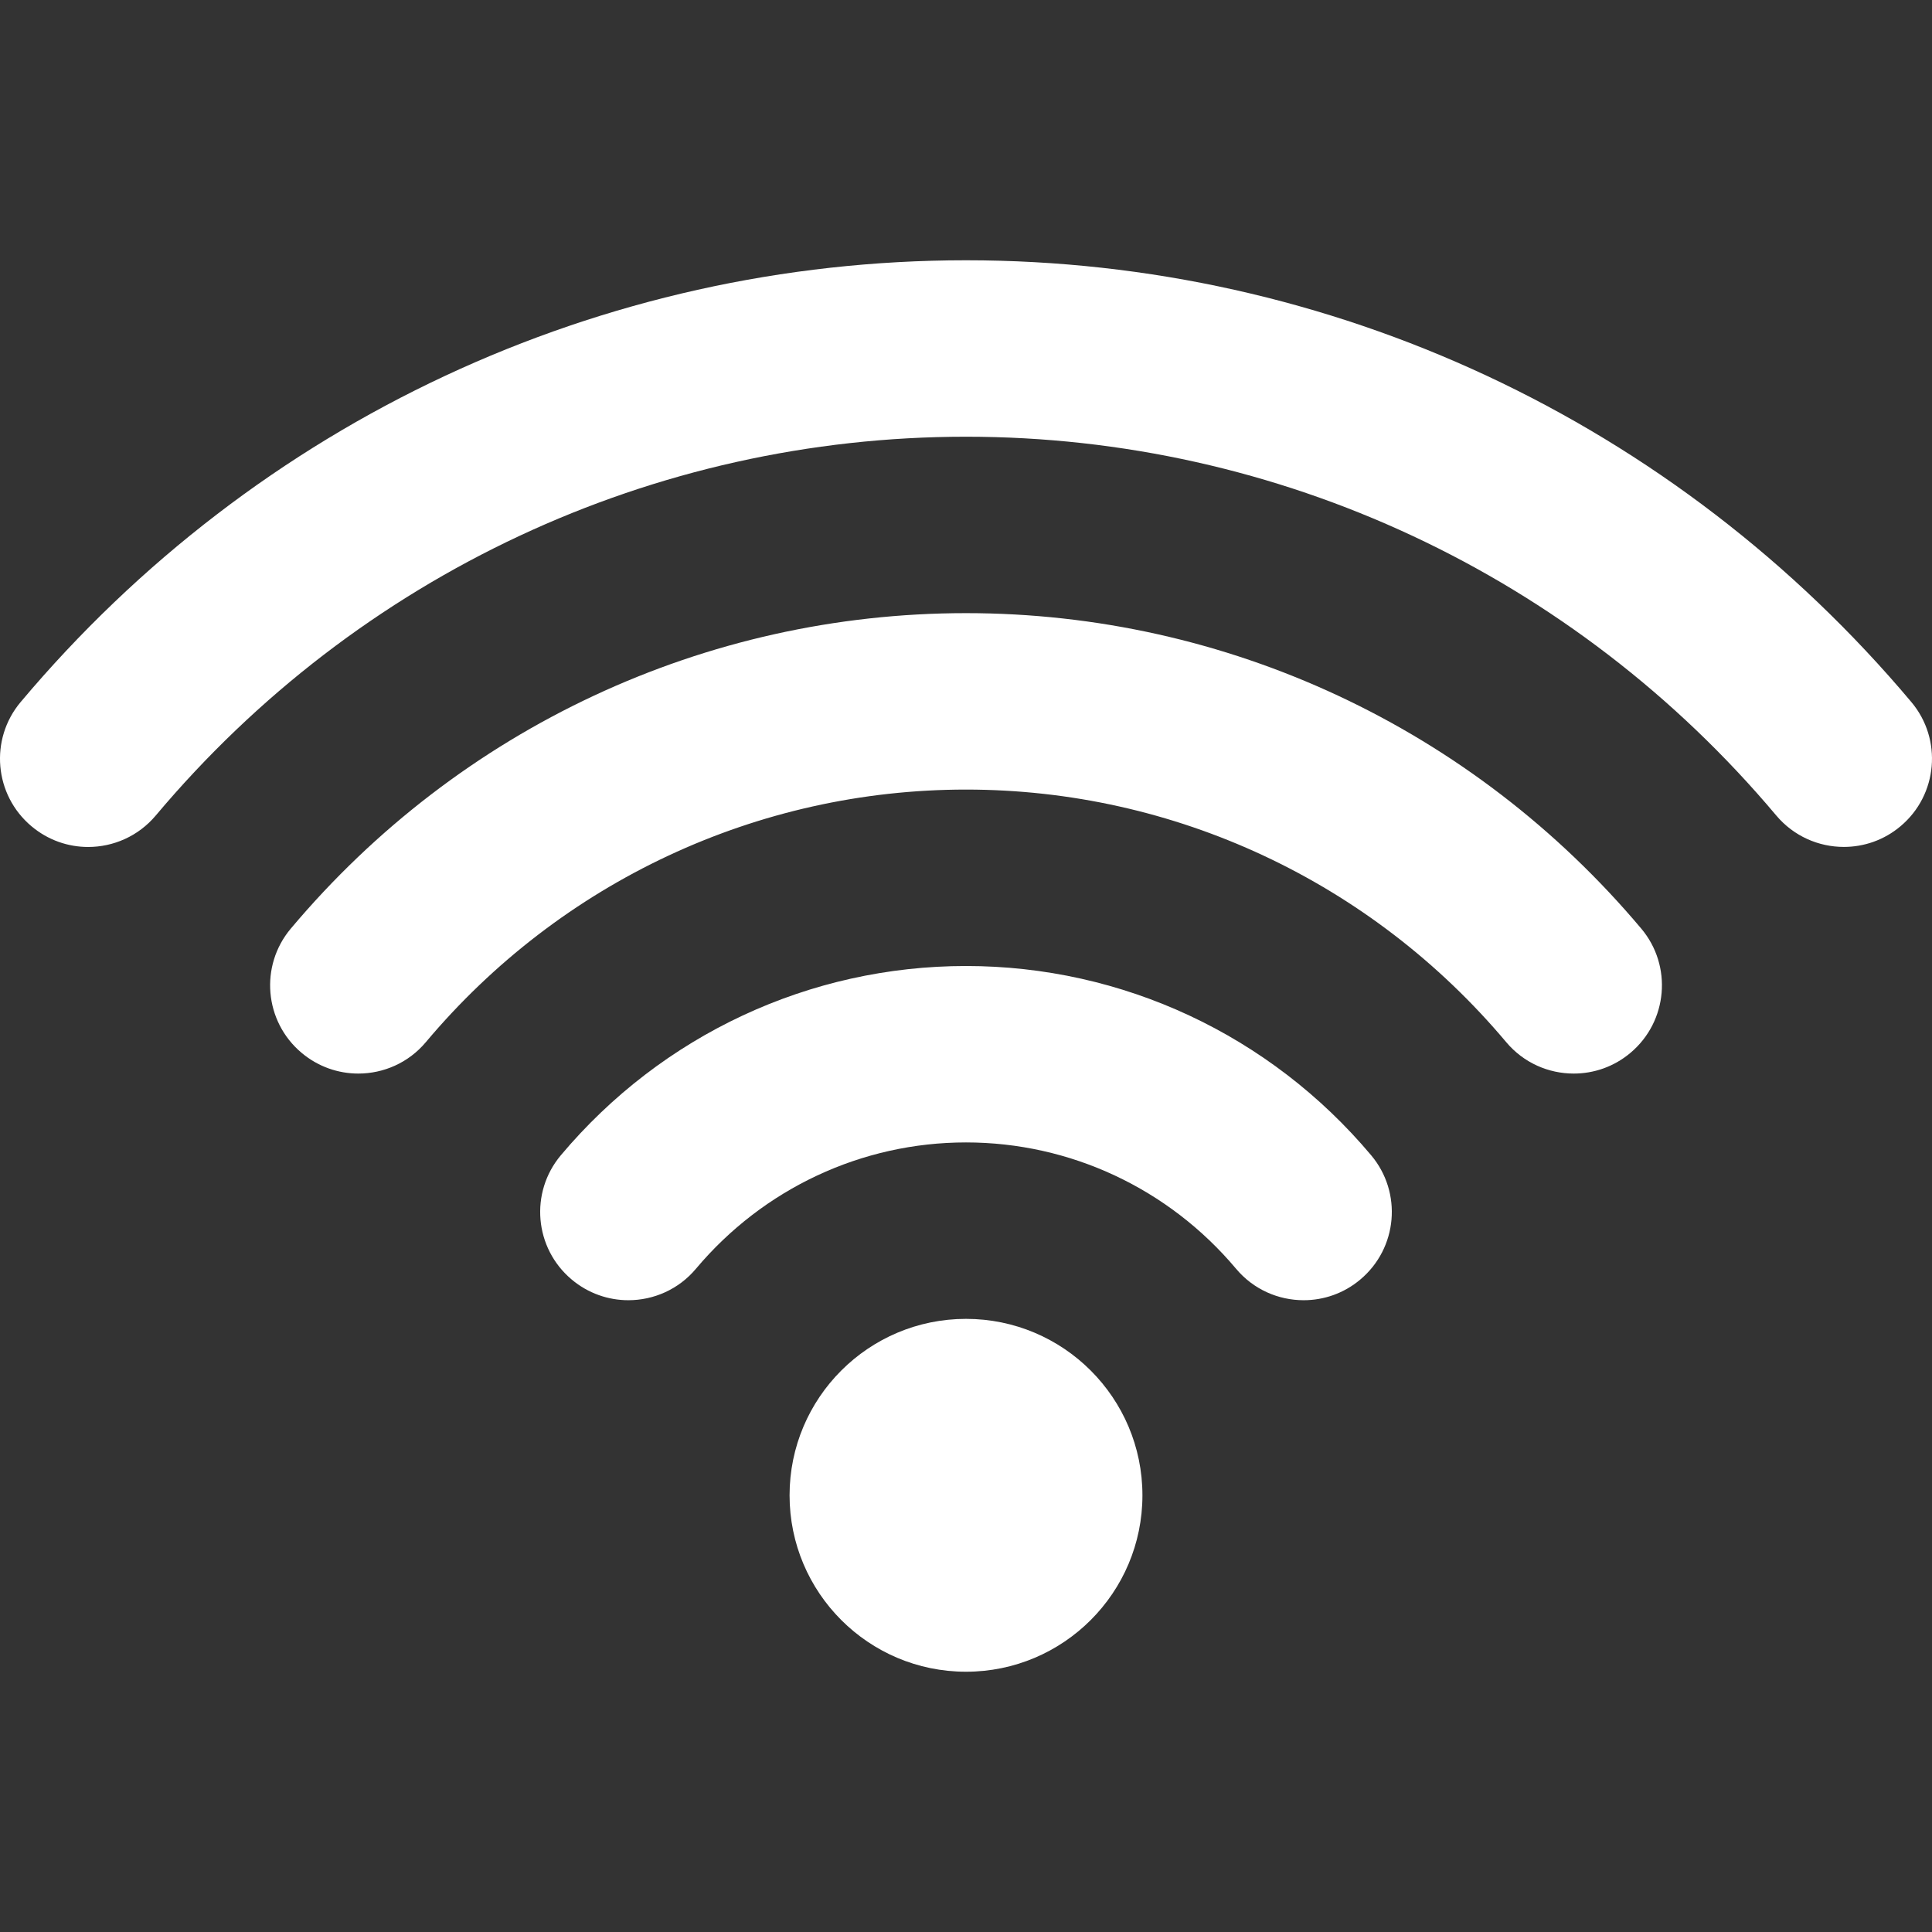<?xml version="1.0" encoding="utf-8"?>
<!-- Generator: Adobe Illustrator 16.0.0, SVG Export Plug-In . SVG Version: 6.00 Build 0)  -->
<!DOCTYPE svg PUBLIC "-//W3C//DTD SVG 1.1//EN" "http://www.w3.org/Graphics/SVG/1.1/DTD/svg11.dtd">
<svg version="1.1" id="Capa_1" xmlns="http://www.w3.org/2000/svg" xmlns:xlink="http://www.w3.org/1999/xlink" x="0px" y="0px"
	 width="512px" height="512px" viewBox="0 0 512 512" enable-background="new 0 0 512 512" xml:space="preserve">
<rect x="0" y="0" width="512" height="512" fill="#333333" stroke="none"/>
<g>
	<g id="Wi-Fi">
		<g>
			<path fill="#FFFFFF" d="M256,349.513c-25.81,0-46.756,20.946-46.756,46.756s20.947,46.756,46.756,46.756
				c25.809,0,46.756-20.946,46.756-46.756S281.809,349.513,256,349.513z M506.518,186.038
				C443.989,111.634,352.675,68.976,256,68.976S68.024,111.634,5.48,186.038c-8.308,9.881-7.029,24.625,2.868,32.932
				c4.379,3.678,9.694,5.486,15.008,5.486c6.67,0,13.295-2.837,17.923-8.338c53.614-63.791,131.884-100.385,214.72-100.385
				s161.105,36.594,214.719,100.37c4.629,5.502,11.252,8.339,17.923,8.339c5.315,0,10.646-1.793,15.024-5.487
				C513.546,210.662,514.825,195.903,506.518,186.038z M256,162.488c-69.059,0-134.268,30.469-178.935,83.6
				c-8.307,9.881-7.029,24.625,2.868,32.932c4.379,3.678,9.709,5.486,15.024,5.486c6.67,0,13.294-2.837,17.907-8.338
				c35.737-42.532,87.917-66.924,143.136-66.924s107.398,24.392,143.151,66.924c4.629,5.518,11.253,8.338,17.907,8.338
				c5.314,0,10.645-1.793,15.024-5.486c9.896-8.307,11.174-23.065,2.868-32.932C390.268,192.958,325.059,162.488,256,162.488z
				 M256,256c-41.457,0-80.592,18.281-107.367,50.153c-8.308,9.882-7.029,24.625,2.868,32.932c4.378,3.678,9.708,5.486,15.024,5.486
				c6.67,0,13.294-2.836,17.908-8.338c17.876-21.274,43.966-33.479,71.567-33.479c27.602,0,53.692,12.204,71.568,33.479
				c4.629,5.518,11.252,8.338,17.907,8.338c5.315,0,10.646-1.792,15.024-5.486c9.897-8.308,11.175-23.051,2.868-32.932
				C336.591,274.281,297.455,256,256,256z"/>
		</g>
	</g>
</g>
</svg>
